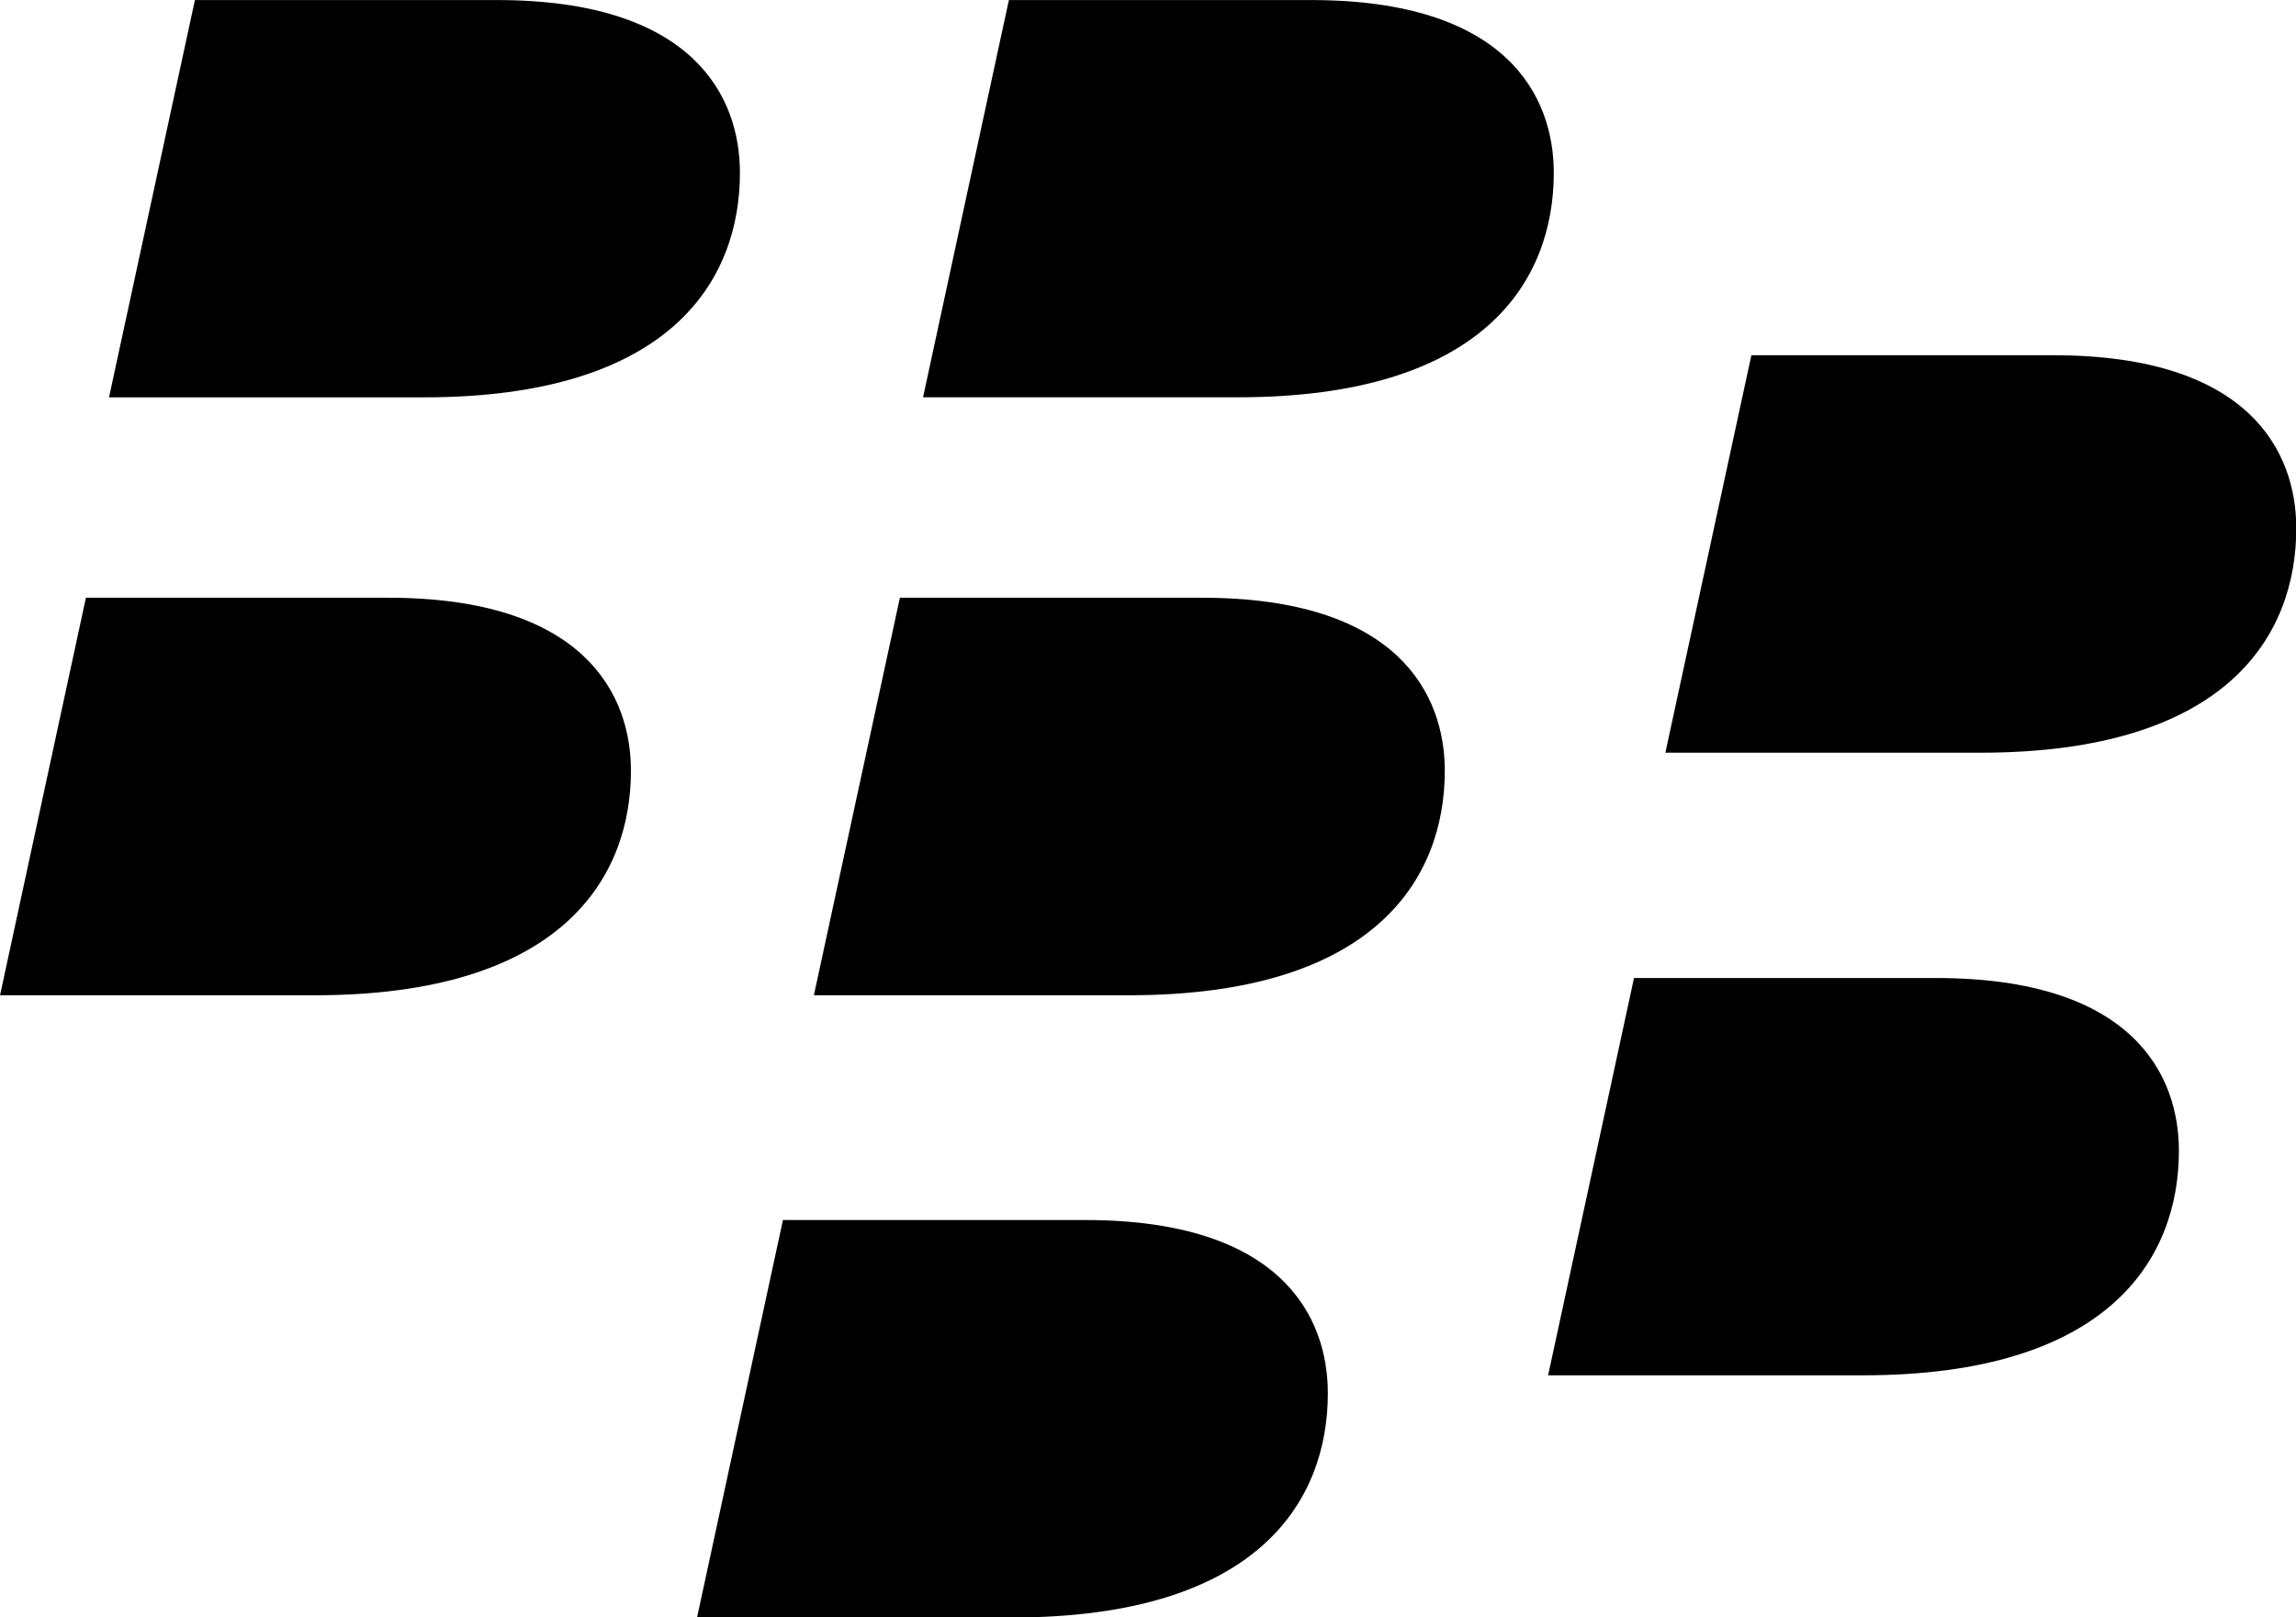 <?xml version="1.0" encoding="UTF-8" standalone="no"?>
<!-- Created with Inkscape (http://www.inkscape.org/) -->

<svg
   xmlns:dc="http://purl.org/dc/elements/1.1/"
   xmlns:cc="http://creativecommons.org/ns#"
   xmlns:rdf="http://www.w3.org/1999/02/22-rdf-syntax-ns#"
   xmlns:svg="http://www.w3.org/2000/svg"
   xmlns="http://www.w3.org/2000/svg"
   version="1.1"
   width="125.922"
   height="88.714"
   viewBox="0 0 125.922 88.714"
   id="Layer_1"
   xml:space="preserve"><defs
   id="defs53">
	
	
	

		
		
	</defs>
<g
   transform="matrix(3.308,0,0,3.308,-13.839,-29.875)"
   id="g27">
			<path
   d="m 16.451,11.896 c 0,-1.264 -0.774,-2.864 -4.027,-2.864 -1.335,0 -5.009,0 -5.009,0 L 5.991,15.62 c 0,0 2.707,0 5.222,0 4.077,0 5.238,-1.93 5.238,-3.724 z"
   id="path29" />
			<path
   d="m 29.944,11.896 c 0,-1.264 -0.772,-2.864 -4.024,-2.864 -1.336,0 -5.01,0 -5.01,0 l -1.423,6.587 c 0,0 2.706,0 5.219,0 4.079,10e-4 5.238,-1.929 5.238,-3.723 z"
   id="path31" />
			<path
   d="m 14.644,21.811 c 0,-1.264 -0.774,-2.868 -4.027,-2.868 -1.335,0 -5.009,0 -5.009,0 l -1.424,6.592 c 0,0 2.707,0 5.22,0 4.078,0 5.24,-1.935 5.24,-3.724 z"
   id="path33" />
			<path
   d="m 28.137,21.811 c 0,-1.264 -0.775,-2.868 -4.025,-2.868 -1.337,0 -5.009,0 -5.009,0 l -1.426,6.592 c 0,0 2.707,0 5.222,0 4.079,0 5.238,-1.935 5.238,-3.724 z"
   id="path35" />
			<path
   d="m 42.254,17.79 c 0,-1.265 -0.775,-2.868 -4.025,-2.868 -1.337,0 -5.009,0 -5.009,0 l -1.426,6.591 c 0,0 2.709,0 5.22,0 4.079,0 5.24,-1.93 5.24,-3.723 z"
   id="path37" />
			<path
   d="m 40.308,28.113 c 0,-1.265 -0.773,-2.864 -4.025,-2.864 -1.335,0 -5.009,0 -5.009,0 l -1.424,6.588 c 0,0 2.705,0 5.22,0 4.078,0 5.238,-1.935 5.238,-3.724 z"
   id="path39" />
			<path
   d="m 26.198,32.135 c 0,-1.27 -0.772,-2.873 -4.022,-2.873 -1.338,0 -5.012,0 -5.012,0 l -1.424,6.591 c 0,0 2.707,0 5.22,0 4.079,10e-4 5.238,-1.929 5.238,-3.718 z"
   id="path41" />
		</g>
</svg>